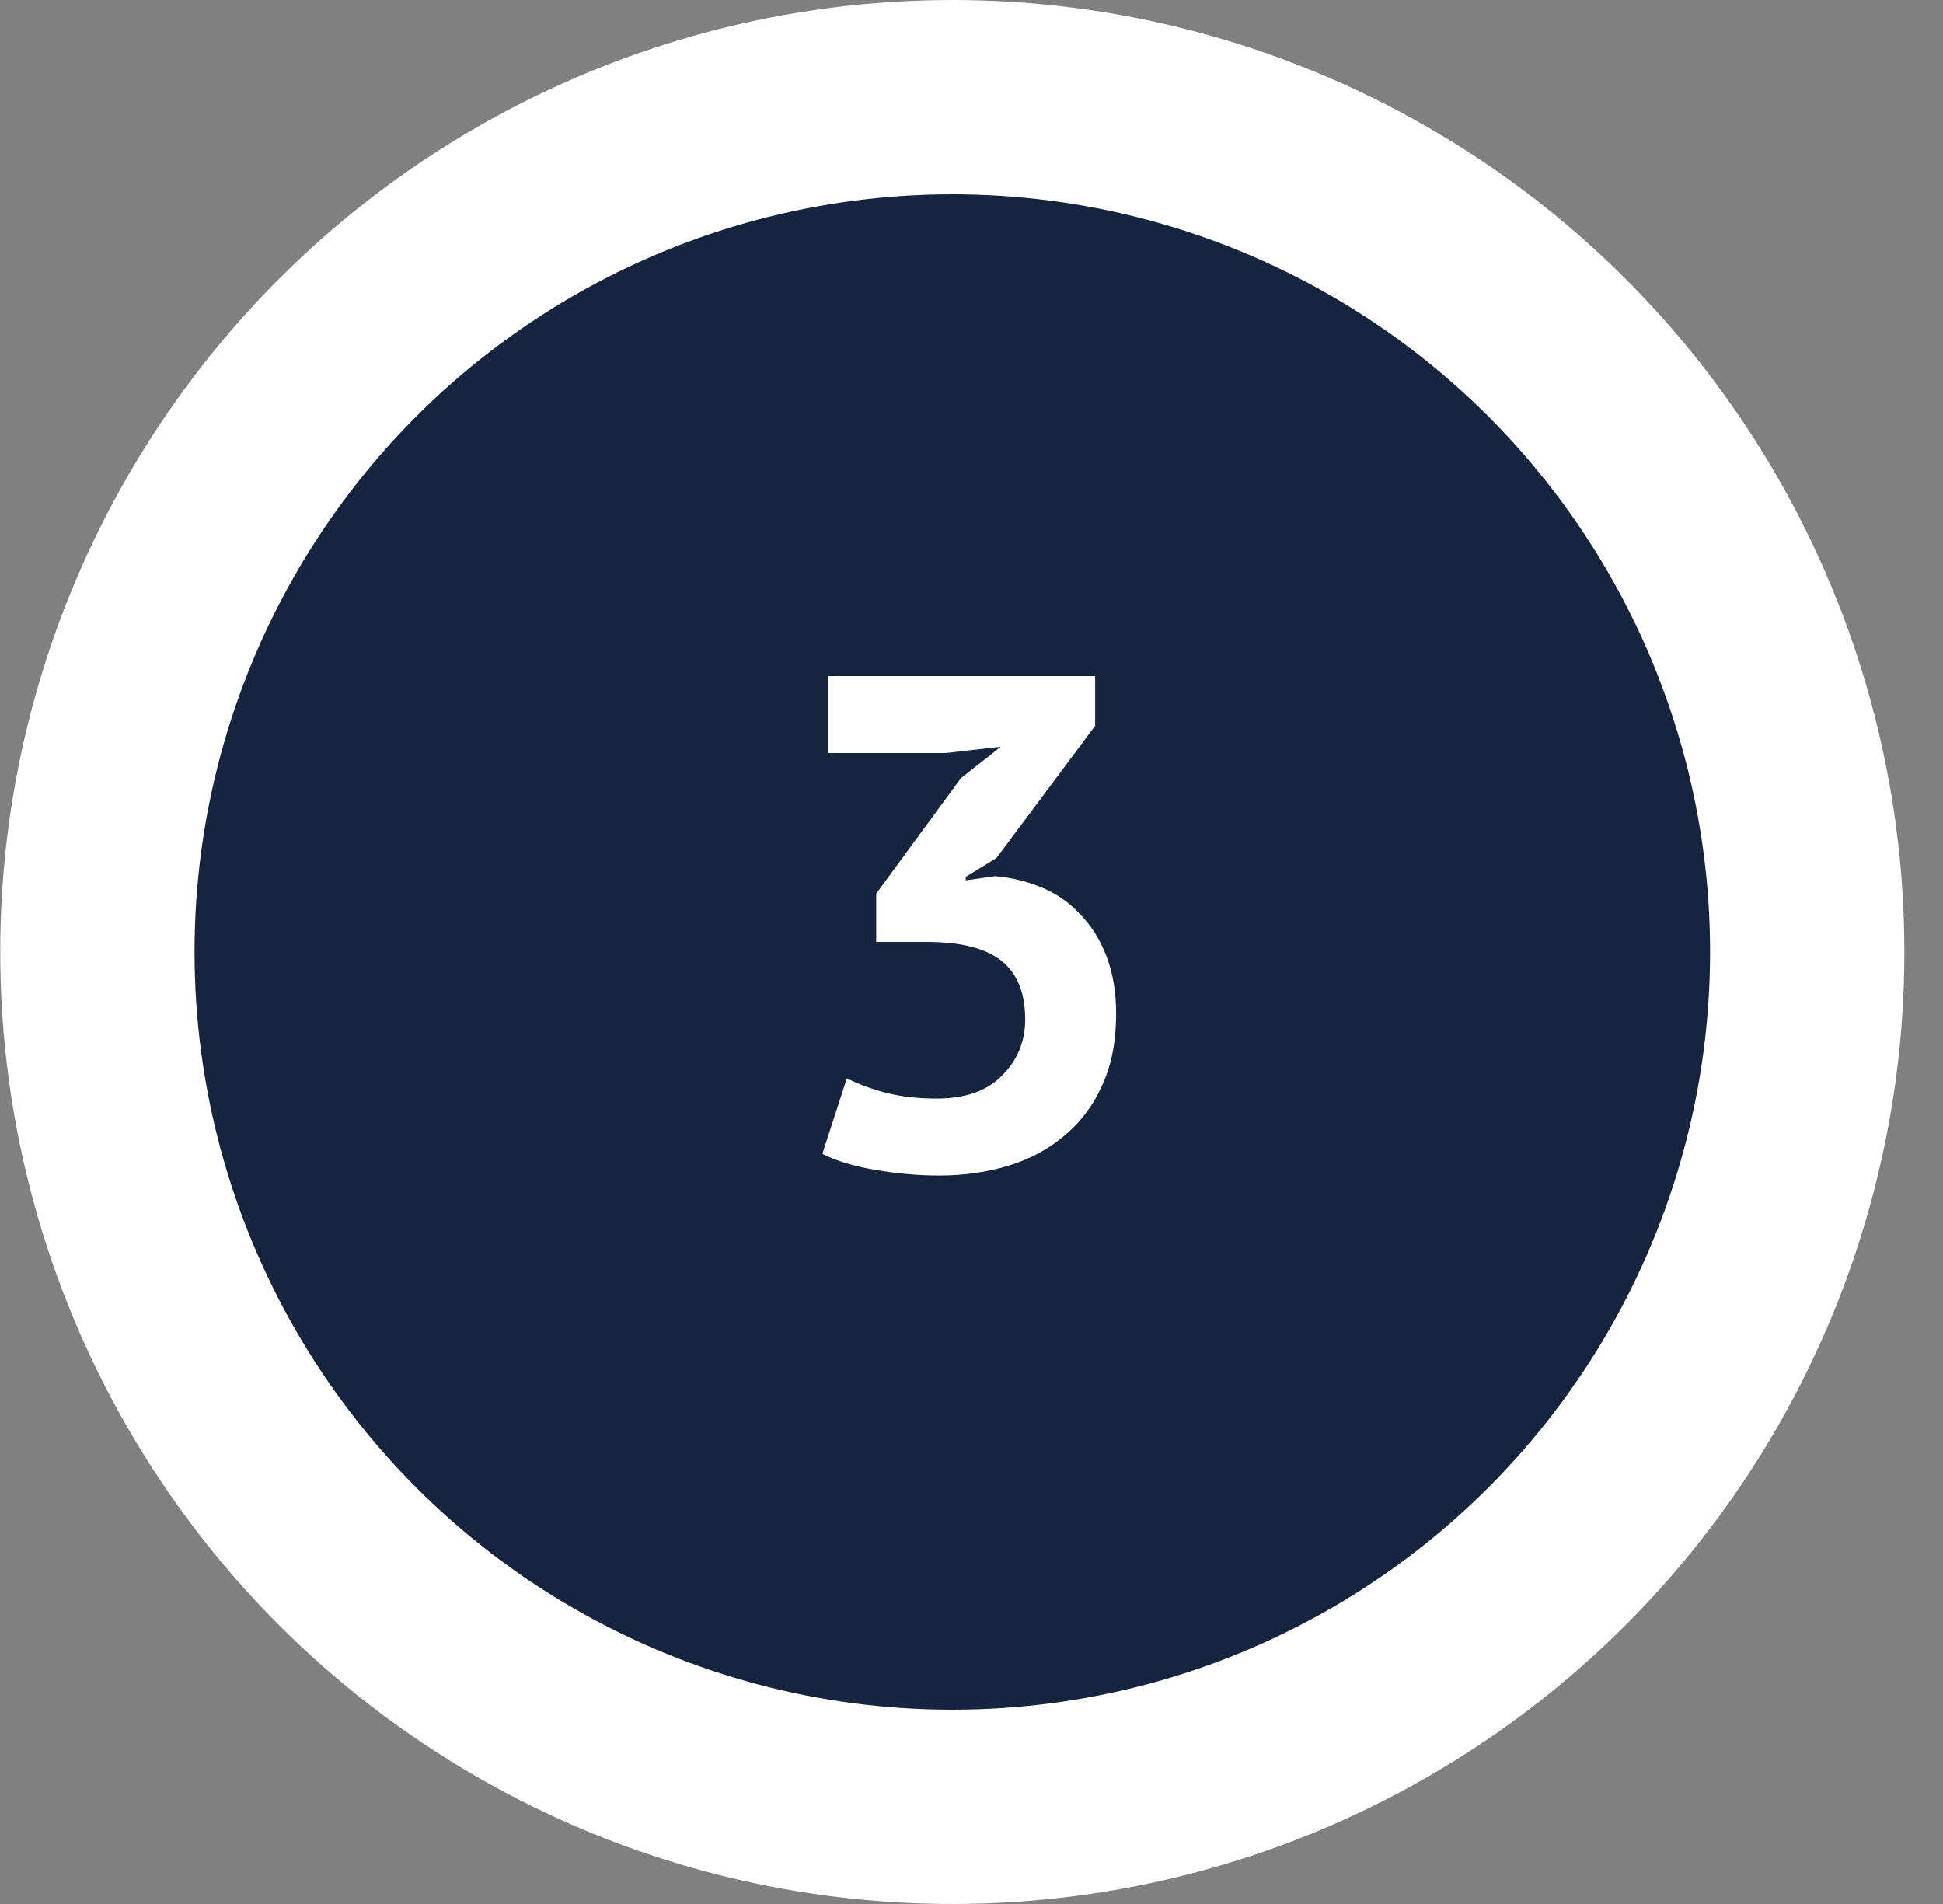 <svg xmlns="http://www.w3.org/2000/svg" width="50" height="49" viewBox="0 0 50 49" fill="none"><rect x="0" y="0" width="50" height="49" fill="#808080" stroke="none"/><circle cx="24.506" cy="24.5" r="22" fill="#15253F" stroke="white" stroke-width="5"></circle><path d="M24.096 28.272C24.84 28.272 25.404 28.074 25.788 27.678C26.184 27.282 26.382 26.802 26.382 26.238C26.382 25.554 26.178 25.05 25.77 24.726C25.362 24.402 24.72 24.24 23.844 24.24H22.548V22.998L24.726 20.028L25.752 19.218L24.33 19.38H21.306V17.4H28.182V18.678L25.644 22.08L24.852 22.566V22.656L25.608 22.548C26.028 22.584 26.424 22.68 26.796 22.836C27.18 22.992 27.51 23.22 27.786 23.52C28.074 23.808 28.302 24.168 28.47 24.6C28.638 25.032 28.722 25.53 28.722 26.094C28.722 26.802 28.602 27.414 28.362 27.93C28.134 28.446 27.81 28.878 27.39 29.226C26.982 29.574 26.502 29.832 25.95 30C25.398 30.168 24.804 30.252 24.168 30.252C23.64 30.252 23.094 30.204 22.53 30.108C21.966 30.012 21.51 29.874 21.162 29.694L21.792 27.75C22.104 27.906 22.446 28.032 22.818 28.128C23.202 28.224 23.628 28.272 24.096 28.272Z" fill="white"></path></svg>